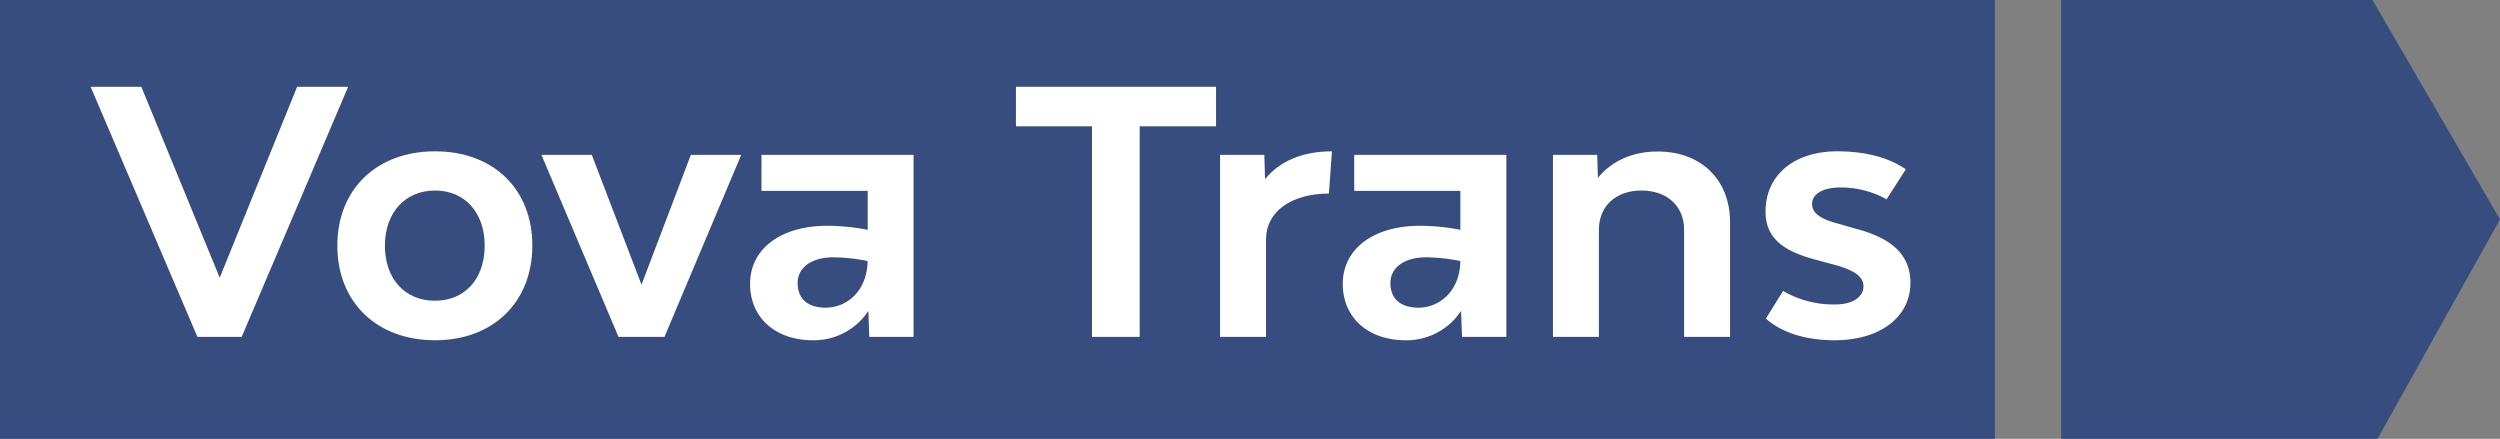 <svg xmlns="http://www.w3.org/2000/svg" viewBox="0 0 532.61 93.48"><rect x="0" y="0" width="532.61" height="93.48" fill="#808080" stroke="none"/><defs><style>.cls-1{fill:#384d7f;}.cls-2{fill:#fff;}</style></defs><g id="Layer_2" data-name="Layer 2"><g id="Layer_1-2" data-name="Layer 1"><rect class="cls-1" width="425" height="93.48"/><polygon class="cls-1" points="506.52 93.48 439.13 93.48 439.13 0 505.44 0 532.61 46.74 506.52 93.48"/><path class="cls-2" d="M19.31,18.49h10.8l16.7,40.68L63.3,18.49H74.17L51.49,71.77H42.06Z"/><path class="cls-2" d="M71.87,52.33c0-12,8.35-20.09,20.81-20.09s20.73,8.06,20.73,20.09-8.35,20.16-20.73,20.16S71.87,64.43,71.87,52.33Zm31.39,0c0-7.06-4.25-11.74-10.58-11.74S82,45.27,82,52.33s4.25,11.74,10.66,11.74S103.26,59.38,103.26,52.33Z"/><path class="cls-2" d="M115.35,33h10.73l10.59,27.65L147.18,33h10.73L141.56,71.77h-9.79Z"/><path class="cls-2" d="M194.63,33V71.77H185.2L185,66.23a13.88,13.88,0,0,1-11.81,6.26c-8,0-13.39-4.82-13.39-12,0-7.49,6.55-12.39,16.49-12.39a46.09,46.09,0,0,1,8.57.86V40.66H162.23V33Zm-9.79,22.61a38.3,38.3,0,0,0-7.35-.79c-4.53,0-7.56,2.16-7.56,5.47s2.09,5.26,6,5.26C180.52,65.51,184.76,61.91,184.84,55.57Z"/><path class="cls-2" d="M259.07,26.91H242.8V71.77H232.64V26.91h-16.2V18.49h42.63Z"/><path class="cls-2" d="M283.76,32.24l-.64,9c-8.07,0-13.4,3.89-13.4,9.72V71.77h-9.79V33h9.43l.15,5.18C272.6,34.33,277.5,32.24,283.76,32.24Z"/><path class="cls-2" d="M320.92,33V71.77h-9.44l-.21-5.54a13.89,13.89,0,0,1-11.81,6.26c-8,0-13.39-4.82-13.39-12,0-7.49,6.55-12.39,16.48-12.39a45.92,45.92,0,0,1,8.57.86V40.66H288.51V33Zm-9.8,22.61a38.21,38.21,0,0,0-7.34-.79c-4.54,0-7.56,2.16-7.56,5.47s2.09,5.26,6,5.26C306.8,65.51,311.05,61.91,311.12,55.57Z"/><path class="cls-2" d="M368.58,47.36V71.77h-9.79V48.94c0-5-3.6-8.35-9.08-8.35s-9.07,3.31-9.07,8.35V71.77h-9.79V33h9.43l.14,4.9c3-3.68,7.49-5.62,12.68-5.62C362.39,32.24,368.58,38.29,368.58,47.36Z"/><path class="cls-2" d="M376.21,67.88l3.67-5.9A21.21,21.21,0,0,0,391,64.86c3.6,0,6-1.51,6-3.89s-2.74-3.67-6.62-4.68l-3.24-.87c-6.56-1.72-11-4.24-11-10.36,0-7.71,6.05-12.82,15.26-12.82,5.84,0,10.8,1.22,14.62,3.82l-4.1,6.4a20,20,0,0,0-9.87-2.52c-3.53,0-6,1.3-6,3.53s2.44,3.39,5.83,4.25l3.24.94c6.62,1.72,11.88,4.75,11.88,11.59,0,7.34-6.48,12.24-16.2,12.24C385,72.49,379.74,71,376.21,67.88Z"/></g></g></svg>